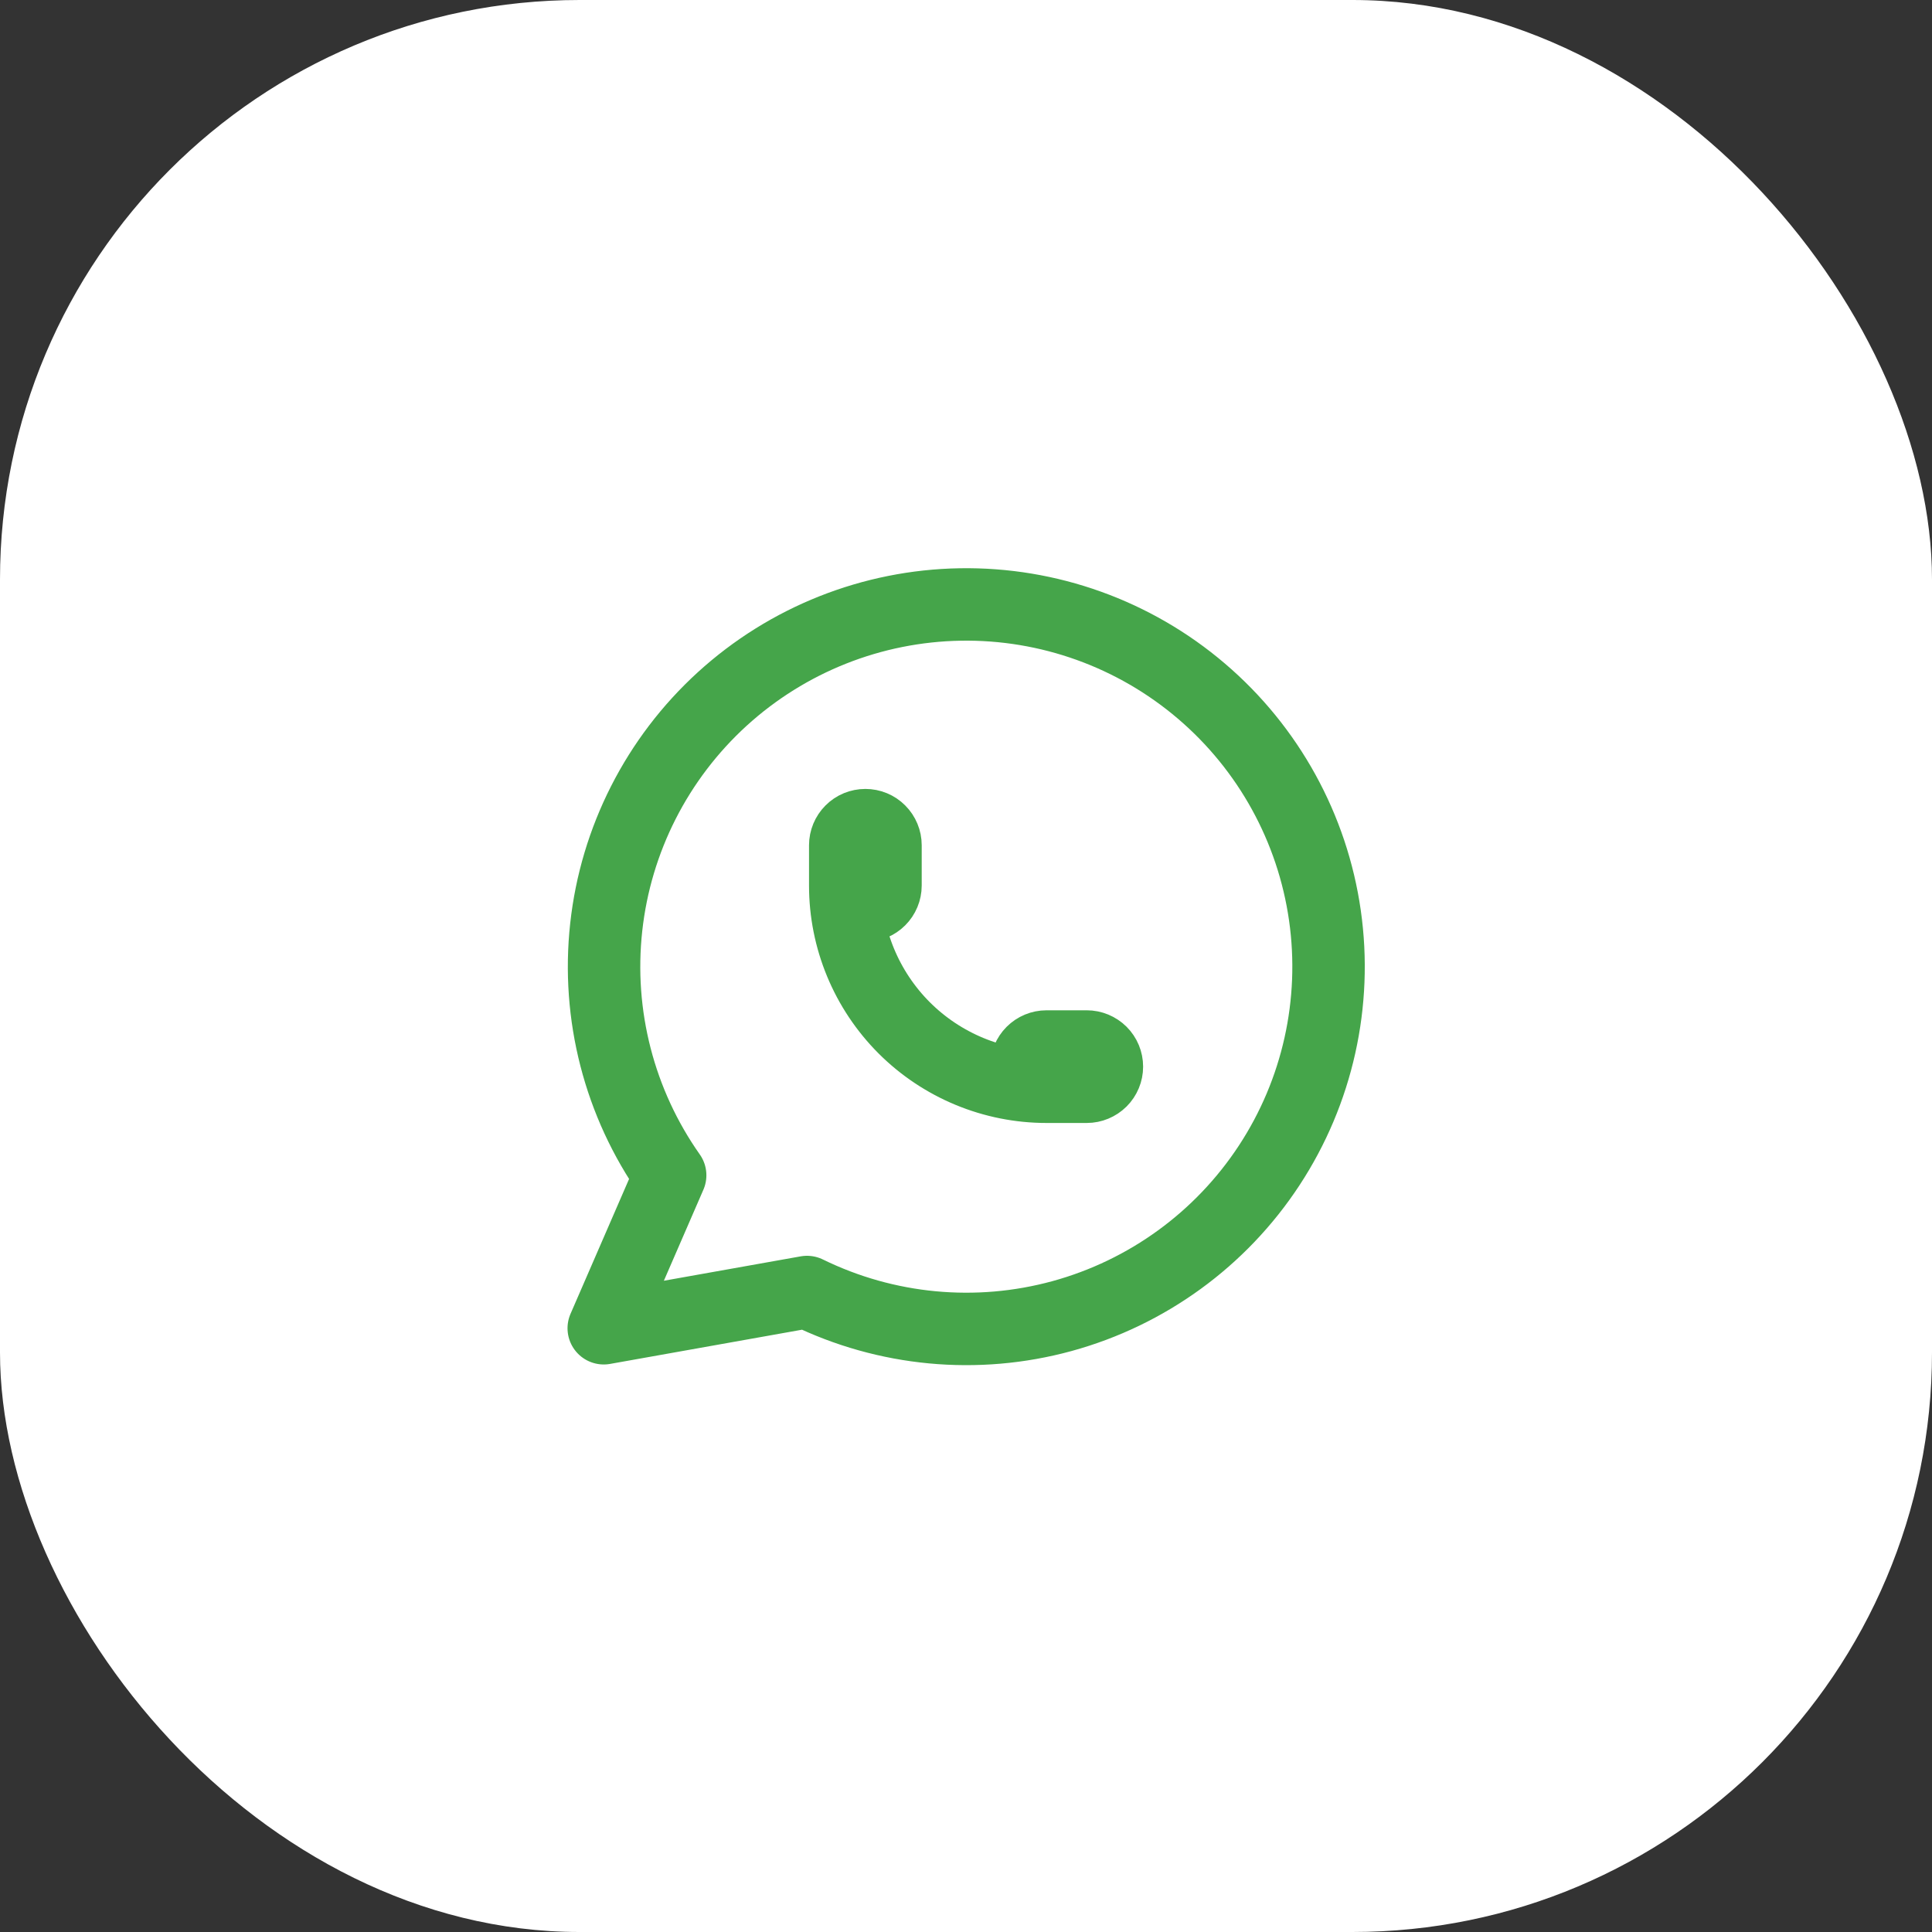 <?xml version="1.0" encoding="UTF-8"?> <svg xmlns="http://www.w3.org/2000/svg" width="40" height="40" viewBox="0 0 40 40" fill="none"><rect x="0" y="0" width="40" height="40" fill="#333333" stroke="none"/> <rect width="40" height="40" rx="12" fill="white"></rect> <g clip-path="url(#clip0_97_1192)"> <path d="M12.5 27.5L13.875 24.333C12.823 22.84 12.352 21.014 12.551 19.198C12.749 17.383 13.604 15.702 14.954 14.471C16.304 13.241 18.056 12.545 19.883 12.515C21.709 12.485 23.484 13.123 24.873 14.308C26.263 15.493 27.173 17.145 27.431 18.953C27.689 20.762 27.279 22.602 26.277 24.129C25.275 25.656 23.75 26.765 21.988 27.248C20.226 27.73 18.349 27.553 16.708 26.75L12.5 27.5" stroke="#45A54A" stroke-width="1.5" stroke-linecap="round" stroke-linejoin="round"></path> <path d="M17.5 18.334C17.5 18.444 17.544 18.55 17.622 18.628C17.7 18.706 17.806 18.75 17.917 18.75C18.027 18.75 18.133 18.706 18.211 18.628C18.289 18.55 18.333 18.444 18.333 18.334V17.5C18.333 17.39 18.289 17.284 18.211 17.206C18.133 17.127 18.027 17.084 17.917 17.084C17.806 17.084 17.7 17.127 17.622 17.206C17.544 17.284 17.5 17.39 17.5 17.5V18.334ZM17.5 18.334C17.5 19.439 17.939 20.498 18.72 21.28C19.502 22.061 20.562 22.5 21.667 22.5H22.5C22.61 22.5 22.716 22.456 22.795 22.378C22.873 22.3 22.917 22.194 22.917 22.084C22.917 21.973 22.873 21.867 22.795 21.789C22.716 21.711 22.61 21.667 22.5 21.667H21.667C21.556 21.667 21.45 21.711 21.372 21.789C21.294 21.867 21.25 21.973 21.25 22.084C21.25 22.194 21.294 22.3 21.372 22.378C21.45 22.456 21.556 22.5 21.667 22.5" stroke="#45A54A" stroke-width="1.5" stroke-linecap="round" stroke-linejoin="round"></path> </g> <defs> <clipPath id="clip0_97_1192"> <rect width="20" height="20" fill="white" transform="translate(10 10)"></rect> </clipPath> </defs> </svg> 
